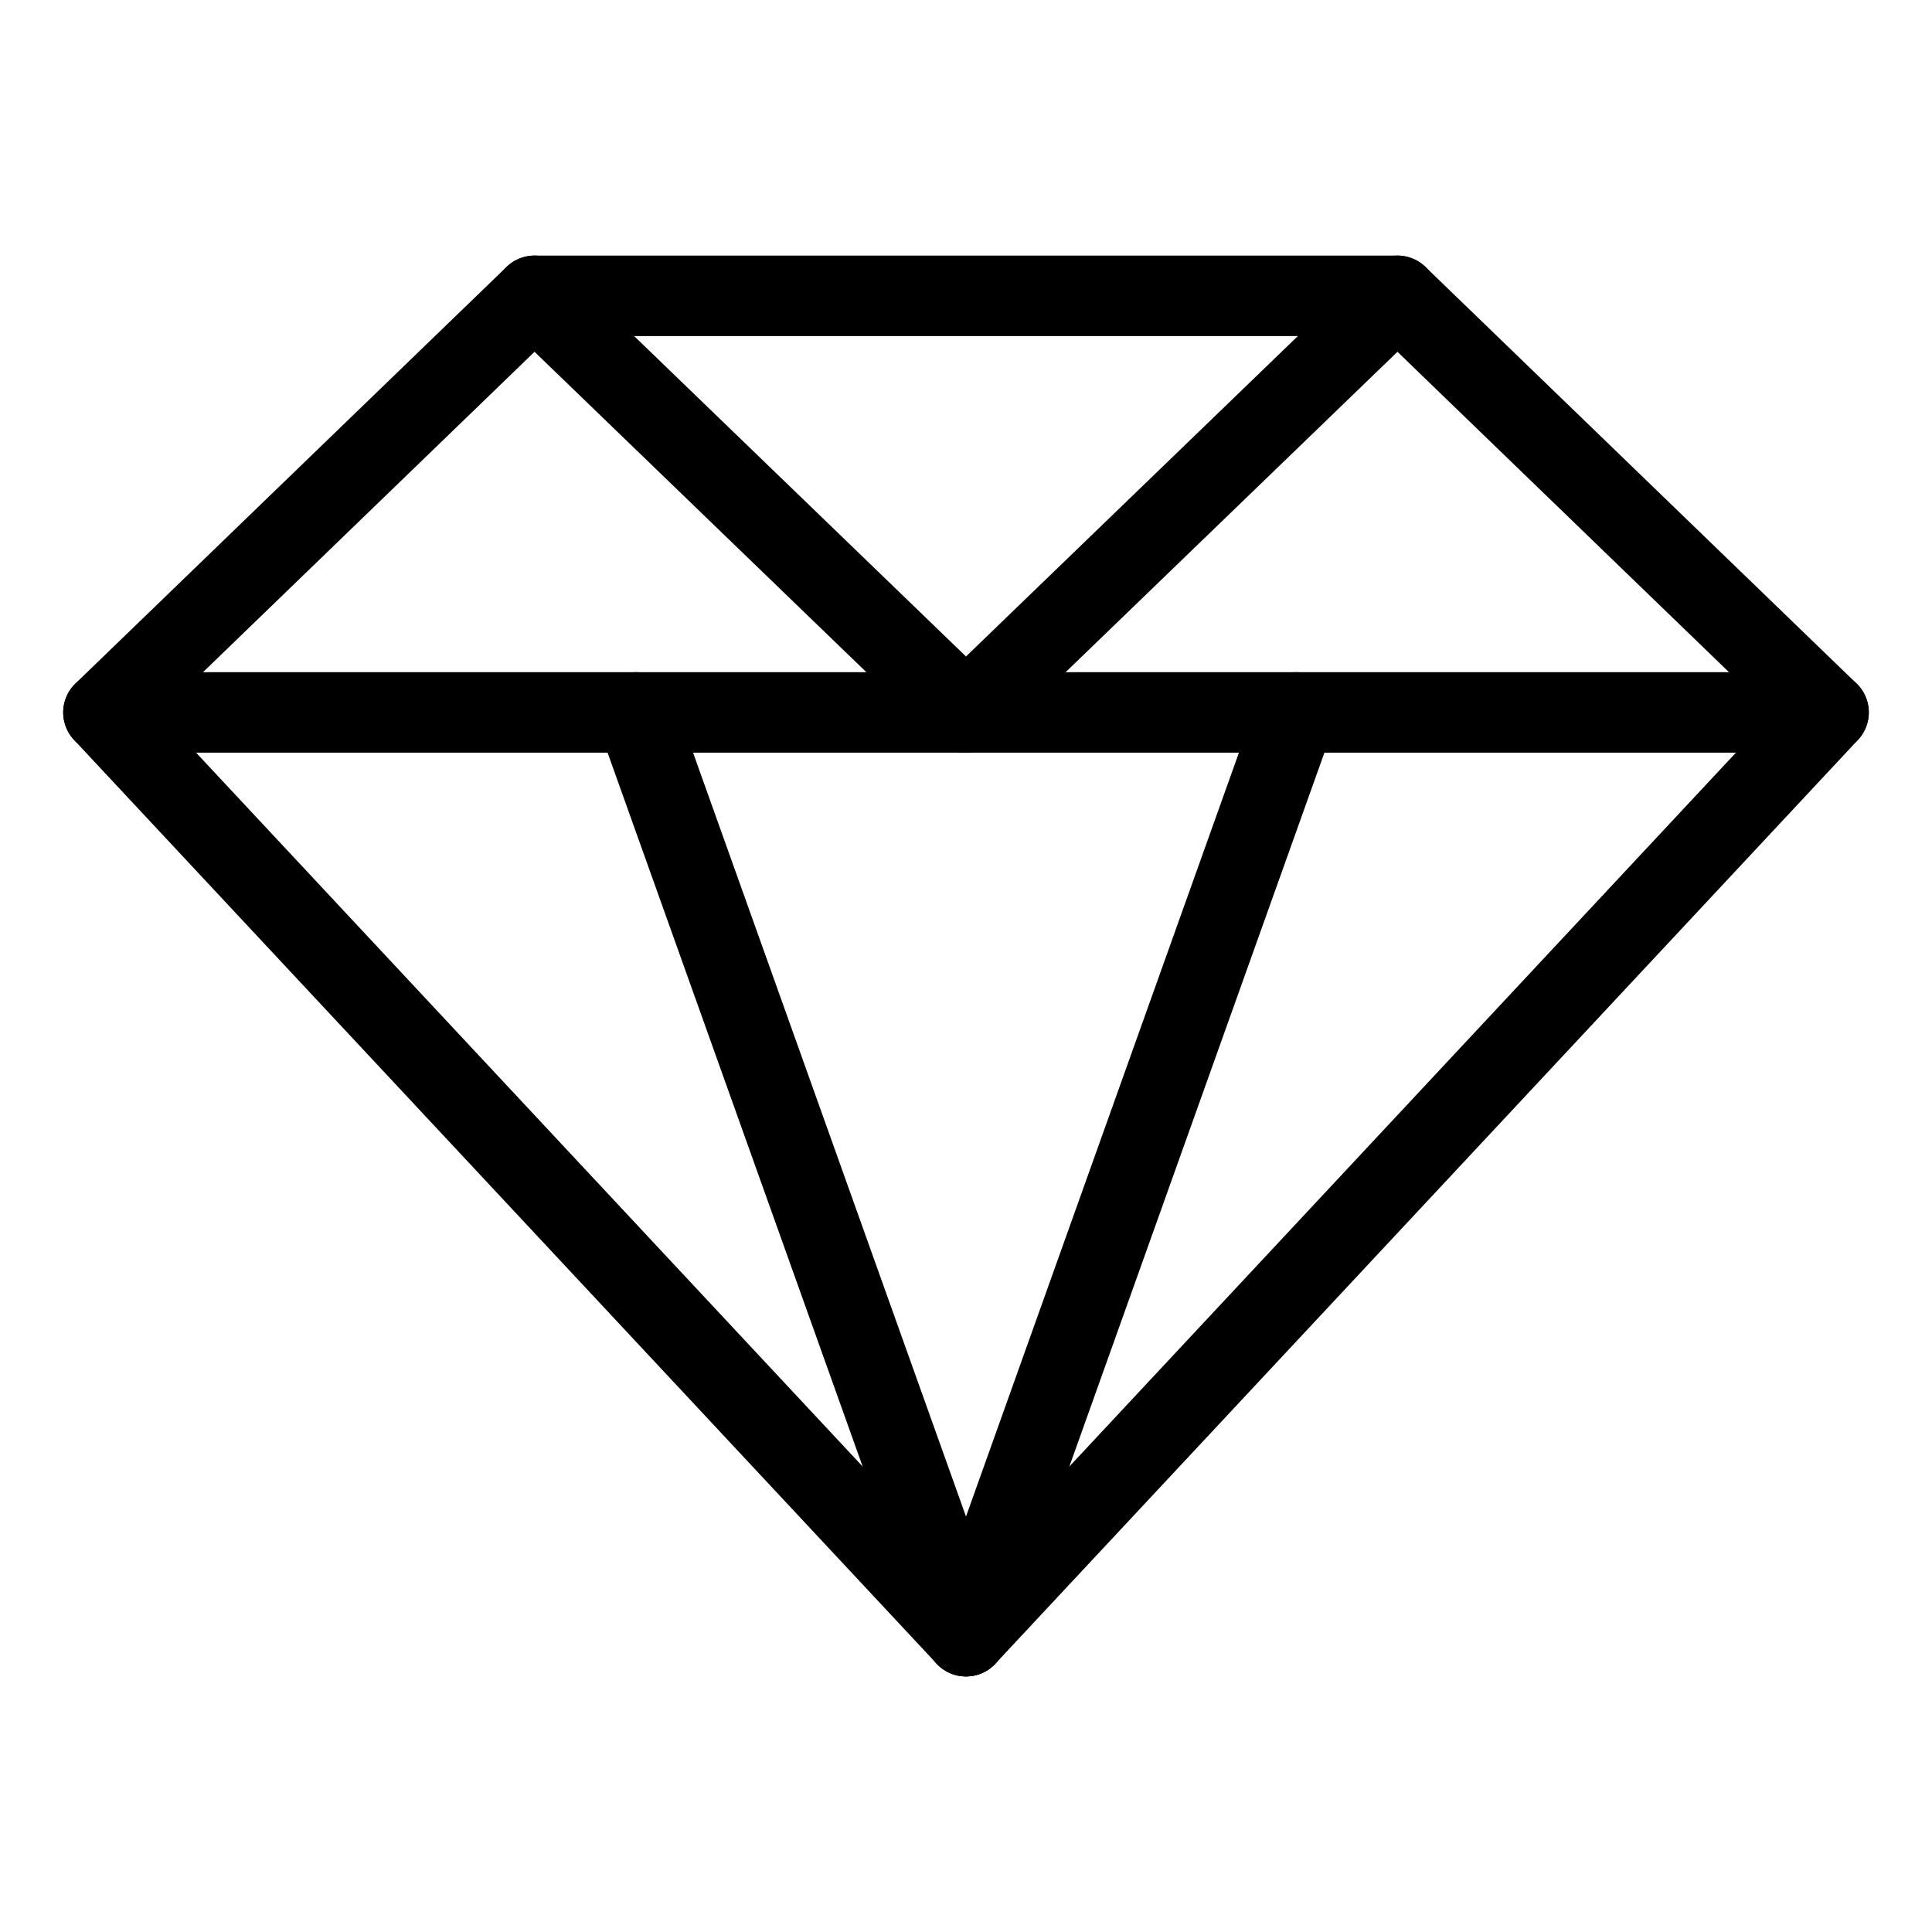 <?xml version="1.0" encoding="UTF-8"?>
<svg id="Layer_1" data-name="Layer 1" xmlns="http://www.w3.org/2000/svg" viewBox="0 0 48 48">
  <defs>
    <style>
      .cls-1 {
        fill: none;
        stroke: #000;
        stroke-linecap: round;
        stroke-linejoin: round;
        stroke-width: 2px;
      }
    </style>
  </defs>
  <polygon class="cls-1" points="34.72 7.35 13.28 7.35 2.57 17.7 24 40.65 45.43 17.7 34.72 7.35"/>
  <line class="cls-1" x1="2.57" y1="17.7" x2="45.43" y2="17.7"/>
  <line class="cls-1" x1="13.28" y1="7.35" x2="24" y2="17.7"/>
  <line class="cls-1" x1="34.72" y1="7.35" x2="24" y2="17.7"/>
  <line class="cls-1" x1="15.8" y1="17.7" x2="24" y2="40.65"/>
  <line class="cls-1" x1="32.2" y1="17.7" x2="24" y2="40.65"/>
</svg>
